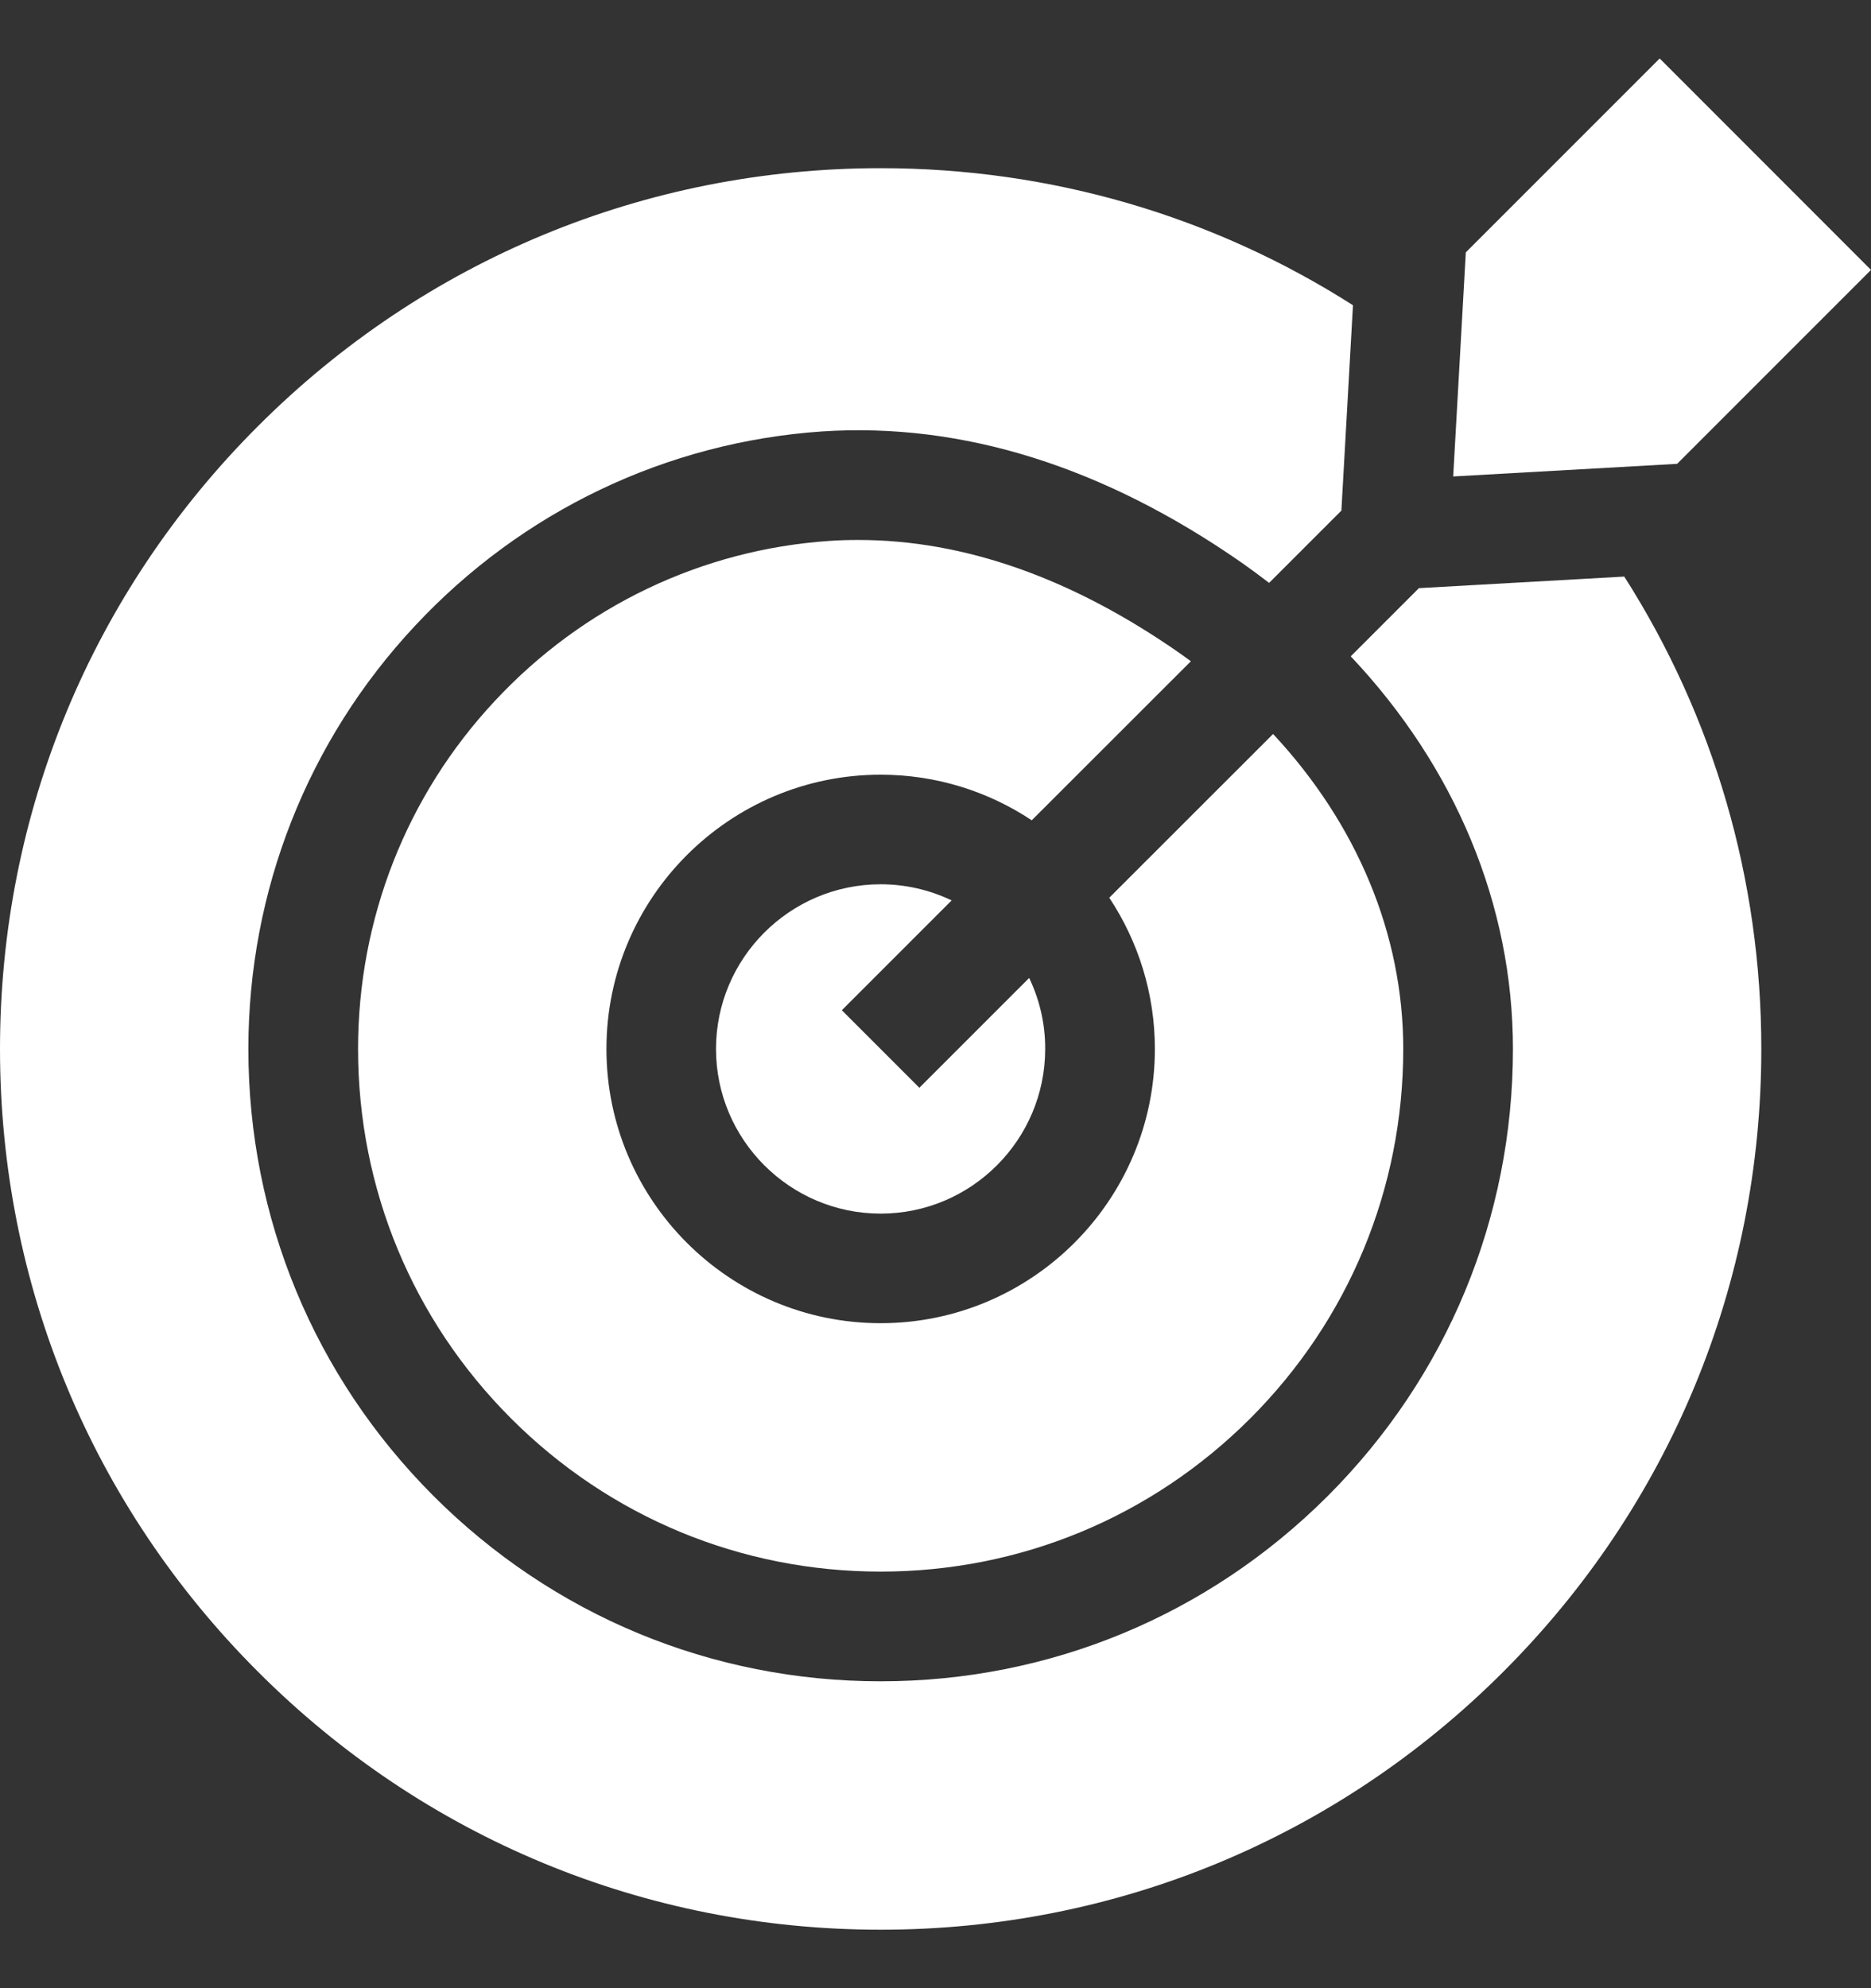 <svg xmlns="http://www.w3.org/2000/svg" width="16" height="17" viewBox="0 0 16 17" fill="none">
    <rect x="0" y="0" width="16" height="17" fill="#333333" stroke="none"/>
    <g clip-path="url(#clip0_12001_7823)">
        <path d="M9.876 8.969C9.876 10.262 8.824 11.314 7.531 11.314C6.238 11.314 5.186 10.262 5.186 8.969C5.186 7.676 6.238 6.624 7.531 6.624C8.008 6.624 8.453 6.768 8.823 7.014L10.184 5.654C10.153 5.631 10.122 5.609 10.091 5.587C9.168 4.942 8.244 4.617 7.341 4.617C7.258 4.617 7.175 4.619 7.093 4.625C6.002 4.699 4.986 5.184 4.233 5.992C3.477 6.8 3.062 7.857 3.062 8.969C3.062 10.162 3.527 11.285 4.371 12.129C5.215 12.973 6.337 13.438 7.531 13.438C8.724 13.438 9.846 12.973 10.691 12.129C11.535 11.285 12 10.162 12 8.969C12 7.987 11.603 7.044 10.887 6.276L9.486 7.676C9.732 8.047 9.876 8.492 9.876 8.969Z" fill="white"/>
        <path d="M7.199 8.638L8.138 7.699C7.948 7.608 7.741 7.561 7.531 7.561C6.755 7.561 6.123 8.193 6.123 8.969C6.123 9.745 6.755 10.377 7.531 10.377C8.307 10.377 8.938 9.745 8.938 8.969C8.939 8.759 8.892 8.552 8.801 8.362L7.862 9.301L7.199 8.638Z" fill="white"/>
        <path d="M12.134 5.029L11.551 5.612C12.443 6.557 12.938 7.734 12.938 8.969C12.938 10.413 12.375 11.771 11.354 12.792C10.332 13.813 8.975 14.376 7.531 14.376C6.087 14.376 4.729 13.813 3.708 12.792C2.687 11.771 2.124 10.413 2.124 8.969C2.124 7.618 2.63 6.334 3.548 5.352C4.464 4.37 5.701 3.78 7.03 3.689C8.232 3.61 9.442 3.99 10.628 4.818C10.704 4.872 10.779 4.927 10.853 4.984L11.471 4.366L11.57 2.61C10.374 1.847 8.984 1.438 7.531 1.438C5.519 1.438 3.628 2.222 2.206 3.644C0.783 5.066 0 6.958 0 8.969C0 10.981 0.783 12.872 2.206 14.294C3.628 15.717 5.519 16.5 7.531 16.5C9.542 16.5 11.434 15.717 12.856 14.294C14.278 12.872 15.062 10.981 15.062 8.969C15.062 7.516 14.653 6.126 13.89 4.93L12.134 5.029Z" fill="white"/>
        <path d="M12.427 4.074L14.342 3.966L16 2.308L14.193 0.5L12.535 2.158L12.427 4.074Z" fill="white"/>
    </g>
    <defs>
        <clipPath id="clip0_12001_7823">
            <rect width="16" height="16" fill="white" transform="translate(0 0.5)"/>
        </clipPath>
    </defs>
</svg>